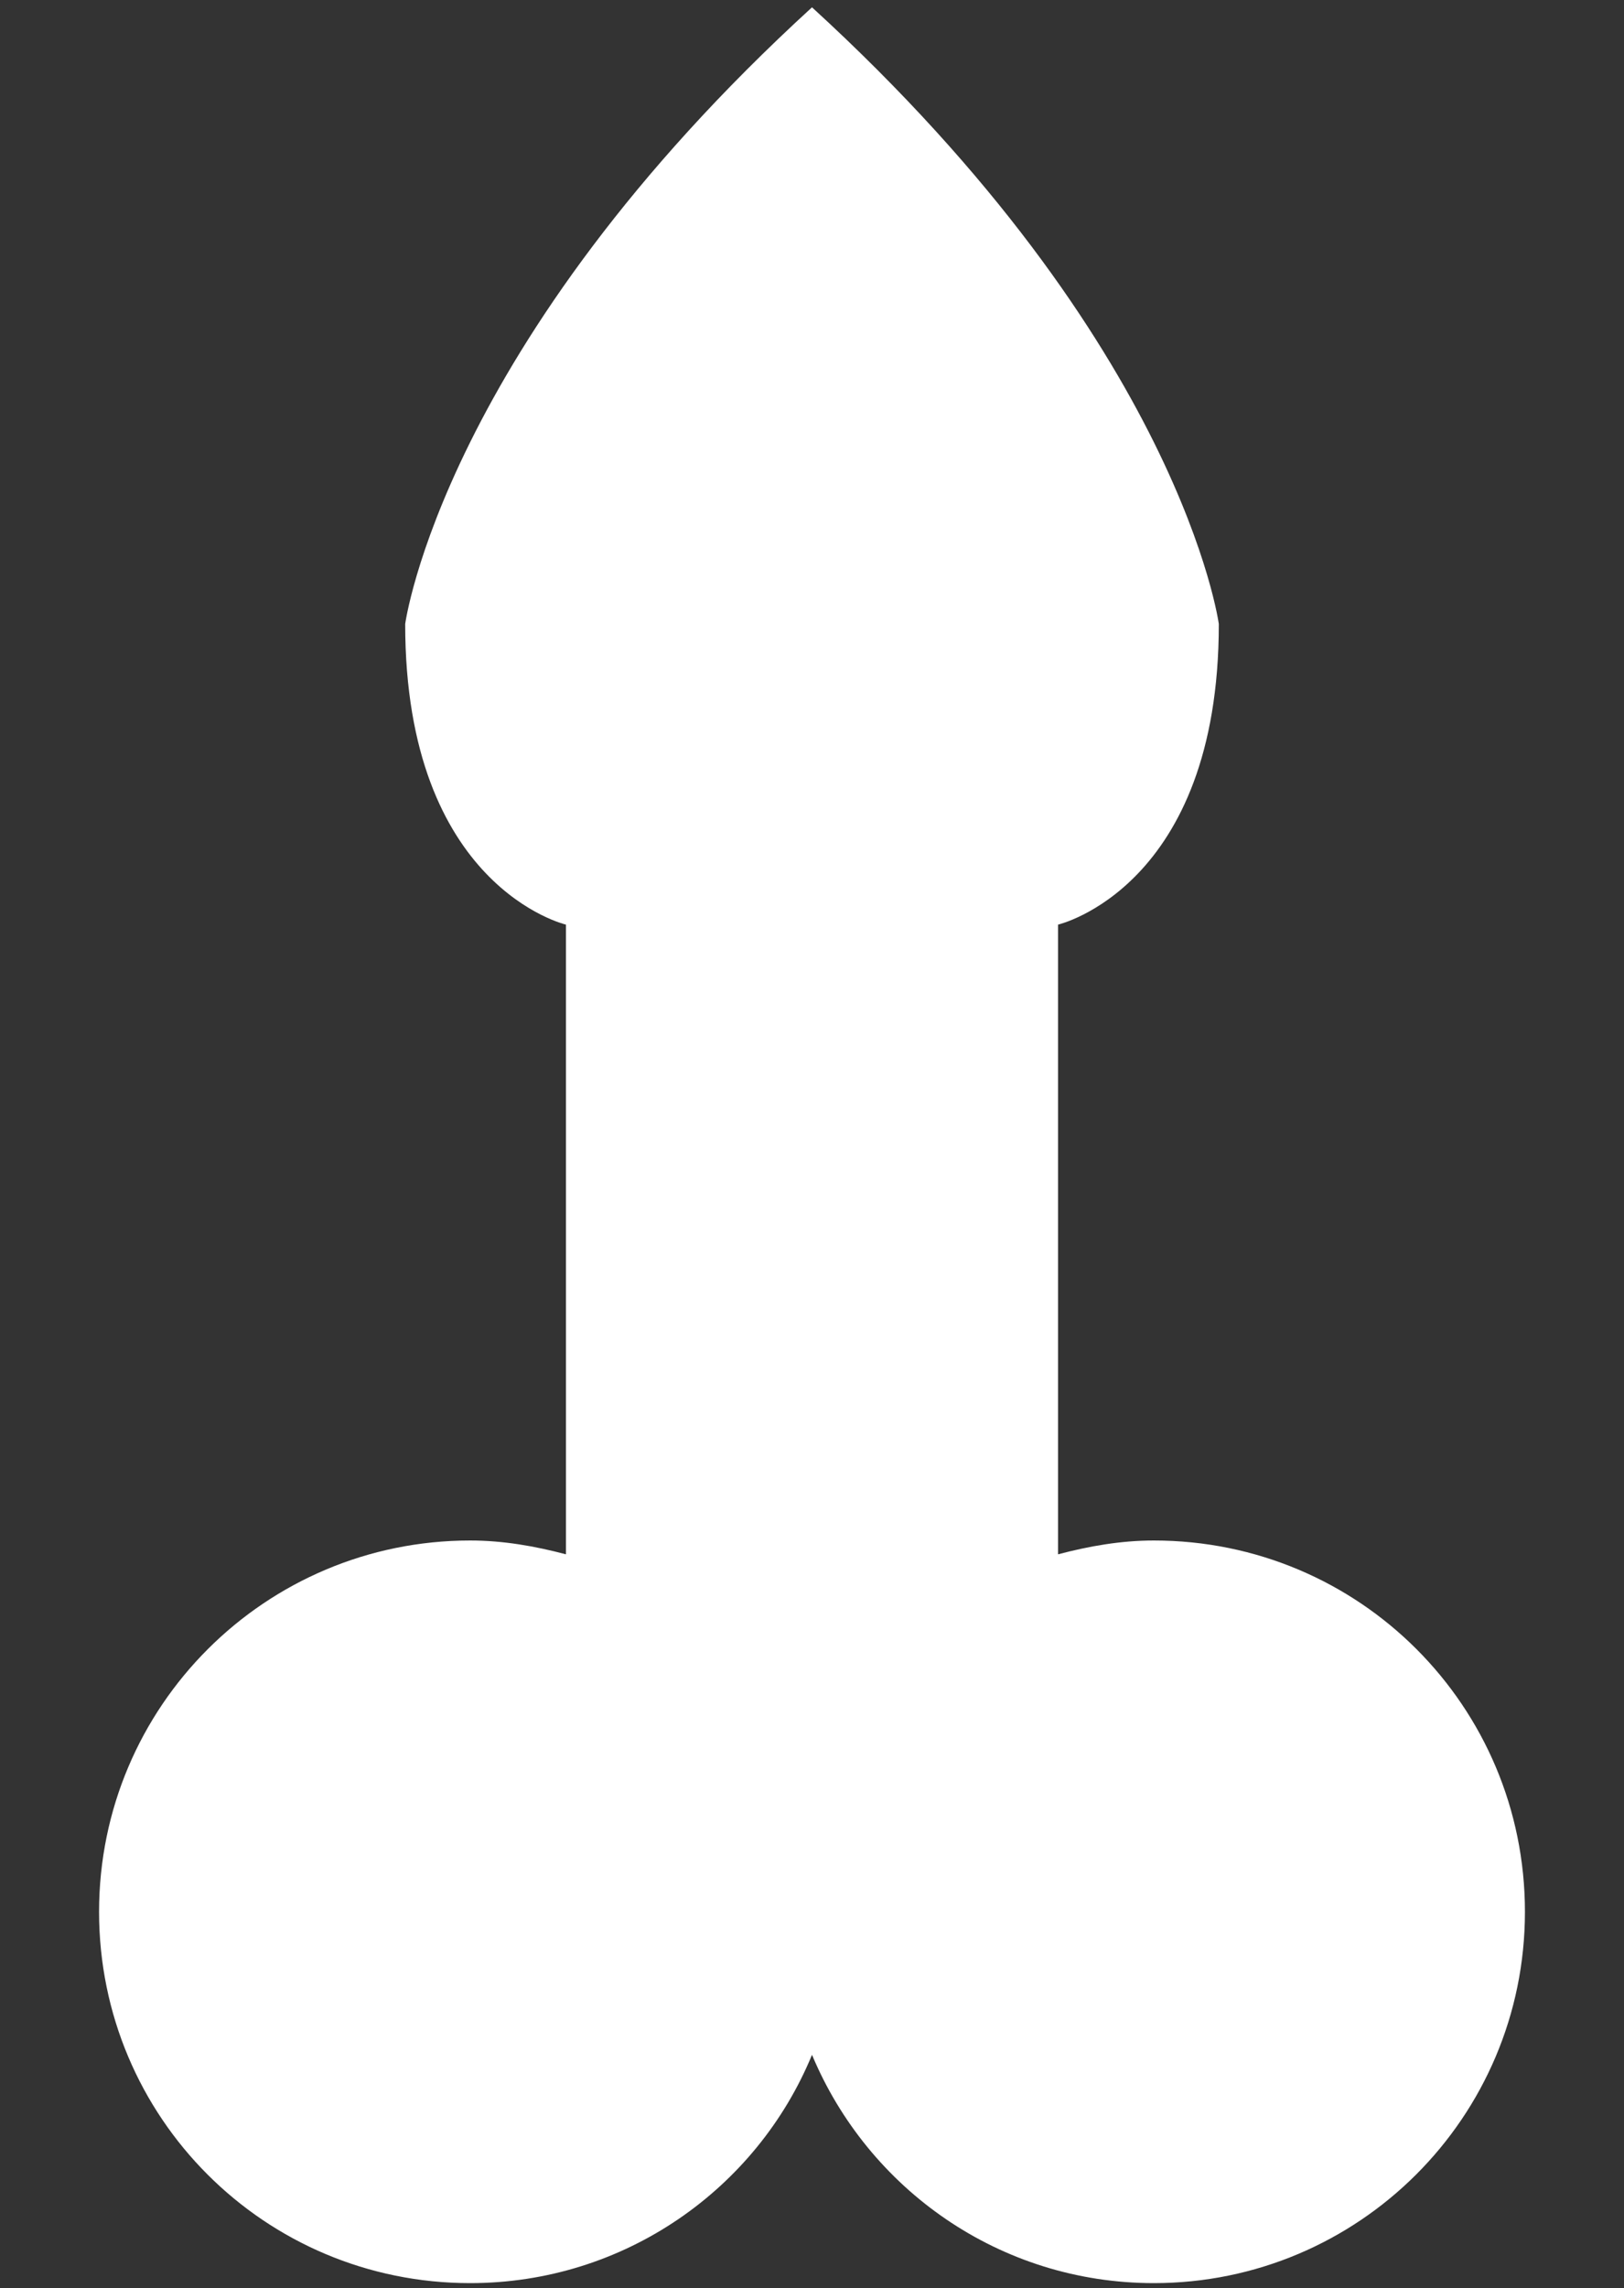 <?xml version="1.0" encoding="UTF-8"?>
<svg id="Layer_2" data-name="Layer 2" xmlns="http://www.w3.org/2000/svg" viewBox="0 0 20 28.16">
  <rect x="0" y="0" width="20" height="28.16" fill="#333333" stroke="none"/>
  <defs>
    <style>
      .cls-1 {
        fill: #fff;
      }
    </style>
  </defs>
  <path class="cls-1" d="m14.21,18.96c-.41,0-.8.07-1.18.17v-7.75s1.98-.46,1.98-3.7c0,0-.46-3.43-5.01-7.59h0s0,0,0,0c0,0,0,0,0,0h0c-4.55,4.16-5.01,7.59-5.01,7.59,0,3.24,1.98,3.7,1.98,3.7v7.75c-.38-.1-.77-.17-1.18-.17-2.52,0-4.57,2.04-4.57,4.57s2.04,4.57,4.57,4.57c1.9,0,3.53-1.16,4.21-2.81.69,1.65,2.31,2.81,4.21,2.81,2.52,0,4.57-2.04,4.57-4.57s-2.04-4.57-4.57-4.57Z"/>
</svg>